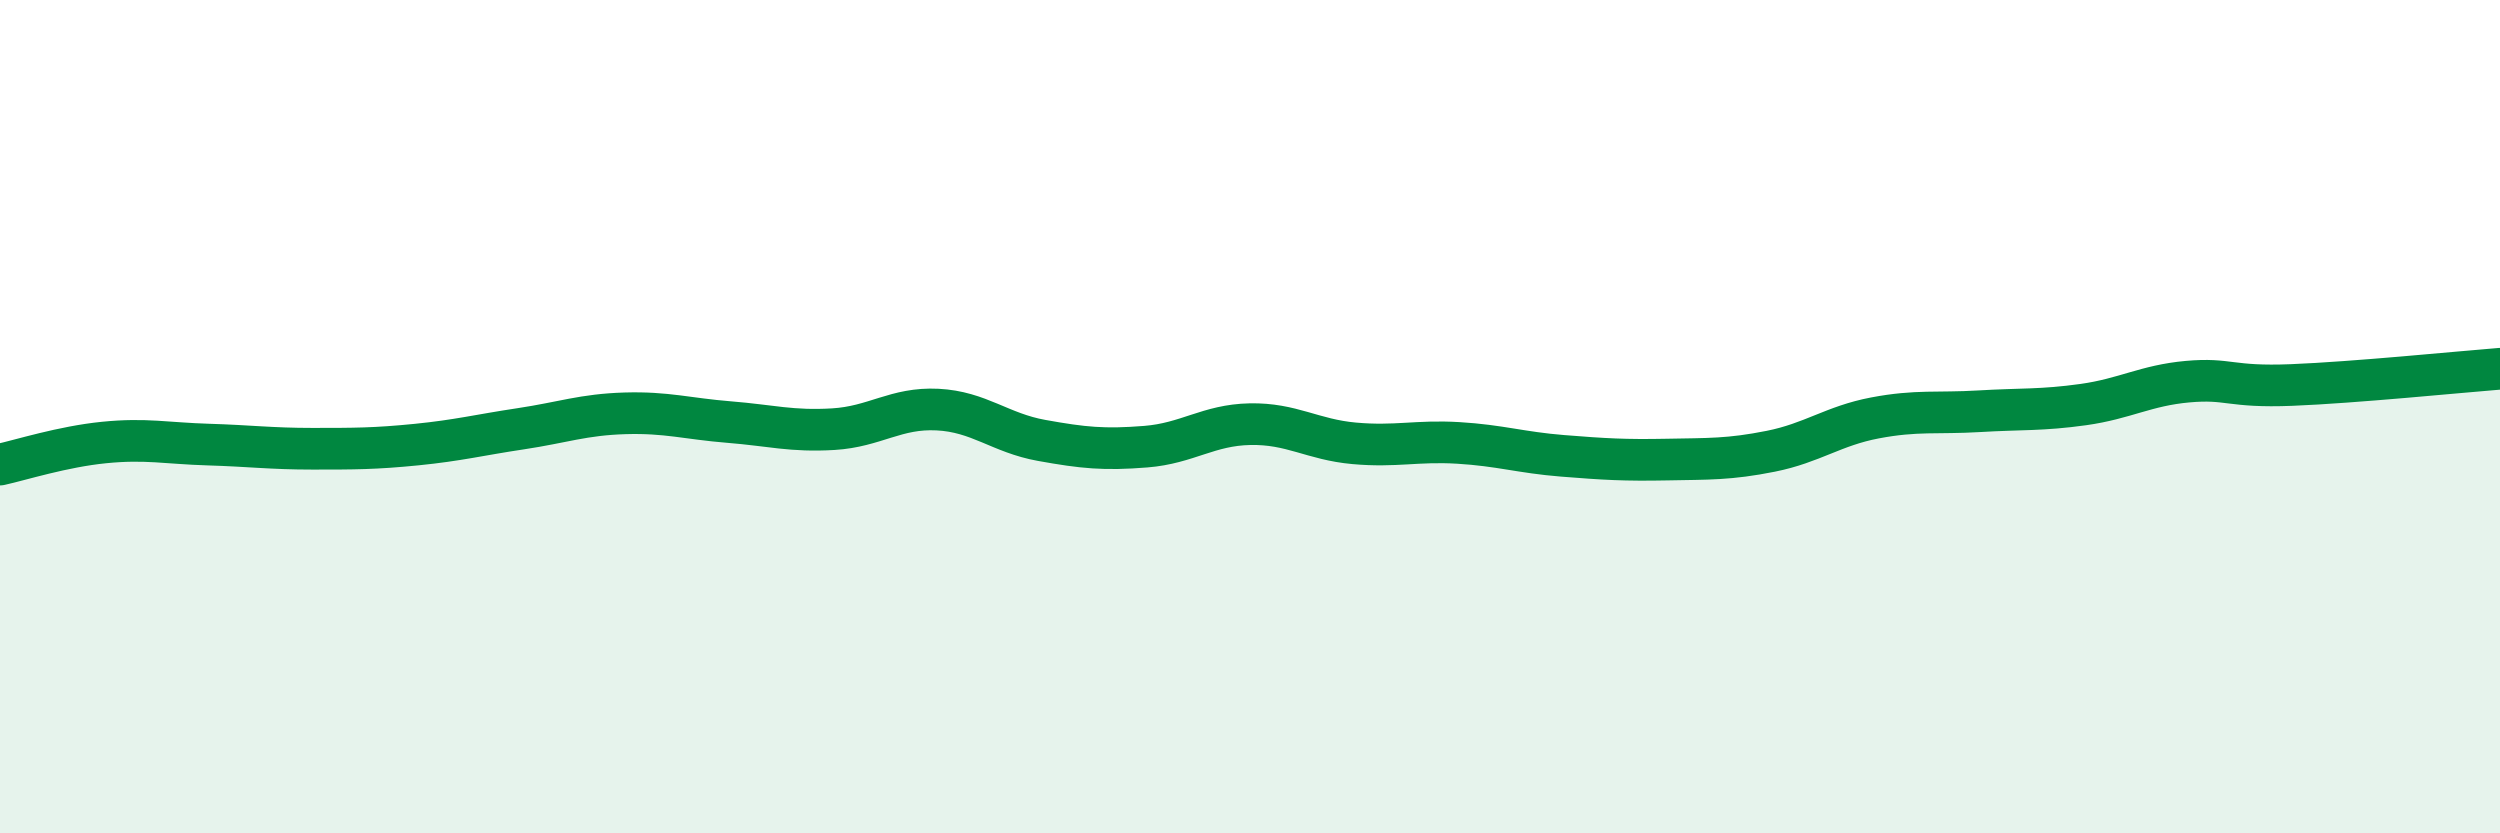 
    <svg width="60" height="20" viewBox="0 0 60 20" xmlns="http://www.w3.org/2000/svg">
      <path
        d="M 0,11.15 C 0.5,11.04 1.5,10.72 2.5,10.62 C 3.5,10.52 4,10.64 5,10.67 C 6,10.7 6.5,10.77 7.5,10.77 C 8.5,10.77 9,10.77 10,10.67 C 11,10.57 11.5,10.44 12.5,10.29 C 13.5,10.14 14,9.95 15,9.92 C 16,9.89 16.5,10.05 17.5,10.13 C 18.5,10.21 19,10.36 20,10.3 C 21,10.24 21.5,9.78 22.5,9.83 C 23.5,9.88 24,10.39 25,10.57 C 26,10.75 26.5,10.8 27.5,10.72 C 28.5,10.64 29,10.2 30,10.18 C 31,10.16 31.5,10.55 32.5,10.64 C 33.5,10.73 34,10.57 35,10.63 C 36,10.69 36.5,10.86 37.5,10.94 C 38.5,11.02 39,11.05 40,11.03 C 41,11.01 41.5,11.03 42.5,10.83 C 43.5,10.63 44,10.22 45,10.03 C 46,9.84 46.5,9.93 47.5,9.87 C 48.5,9.81 49,9.85 50,9.71 C 51,9.57 51.5,9.25 52.5,9.16 C 53.5,9.07 53.5,9.3 55,9.24 C 56.5,9.18 59,8.93 60,8.85L60 20L0 20Z"
        fill="#008740"
        opacity="0.1"
        stroke-linecap="round"
        stroke-linejoin="round"
      />
      <path
        d="M 0,11.15 C 0.5,11.04 1.5,10.72 2.5,10.62 C 3.5,10.52 4,10.64 5,10.67 C 6,10.7 6.5,10.77 7.5,10.77 C 8.5,10.77 9,10.77 10,10.67 C 11,10.57 11.5,10.44 12.5,10.29 C 13.5,10.14 14,9.95 15,9.92 C 16,9.89 16.5,10.05 17.5,10.13 C 18.5,10.21 19,10.36 20,10.3 C 21,10.24 21.5,9.78 22.5,9.83 C 23.5,9.88 24,10.39 25,10.57 C 26,10.75 26.5,10.8 27.5,10.72 C 28.5,10.64 29,10.2 30,10.18 C 31,10.16 31.5,10.55 32.5,10.64 C 33.5,10.73 34,10.57 35,10.63 C 36,10.69 36.5,10.86 37.5,10.94 C 38.5,11.02 39,11.05 40,11.03 C 41,11.01 41.5,11.03 42.5,10.83 C 43.5,10.63 44,10.22 45,10.03 C 46,9.84 46.5,9.93 47.5,9.87 C 48.5,9.81 49,9.85 50,9.71 C 51,9.57 51.5,9.25 52.5,9.16 C 53.5,9.07 53.5,9.3 55,9.24 C 56.5,9.18 59,8.93 60,8.85"
        stroke="#008740"
        stroke-width="1"
        fill="none"
        stroke-linecap="round"
        stroke-linejoin="round"
      />
    </svg>
  